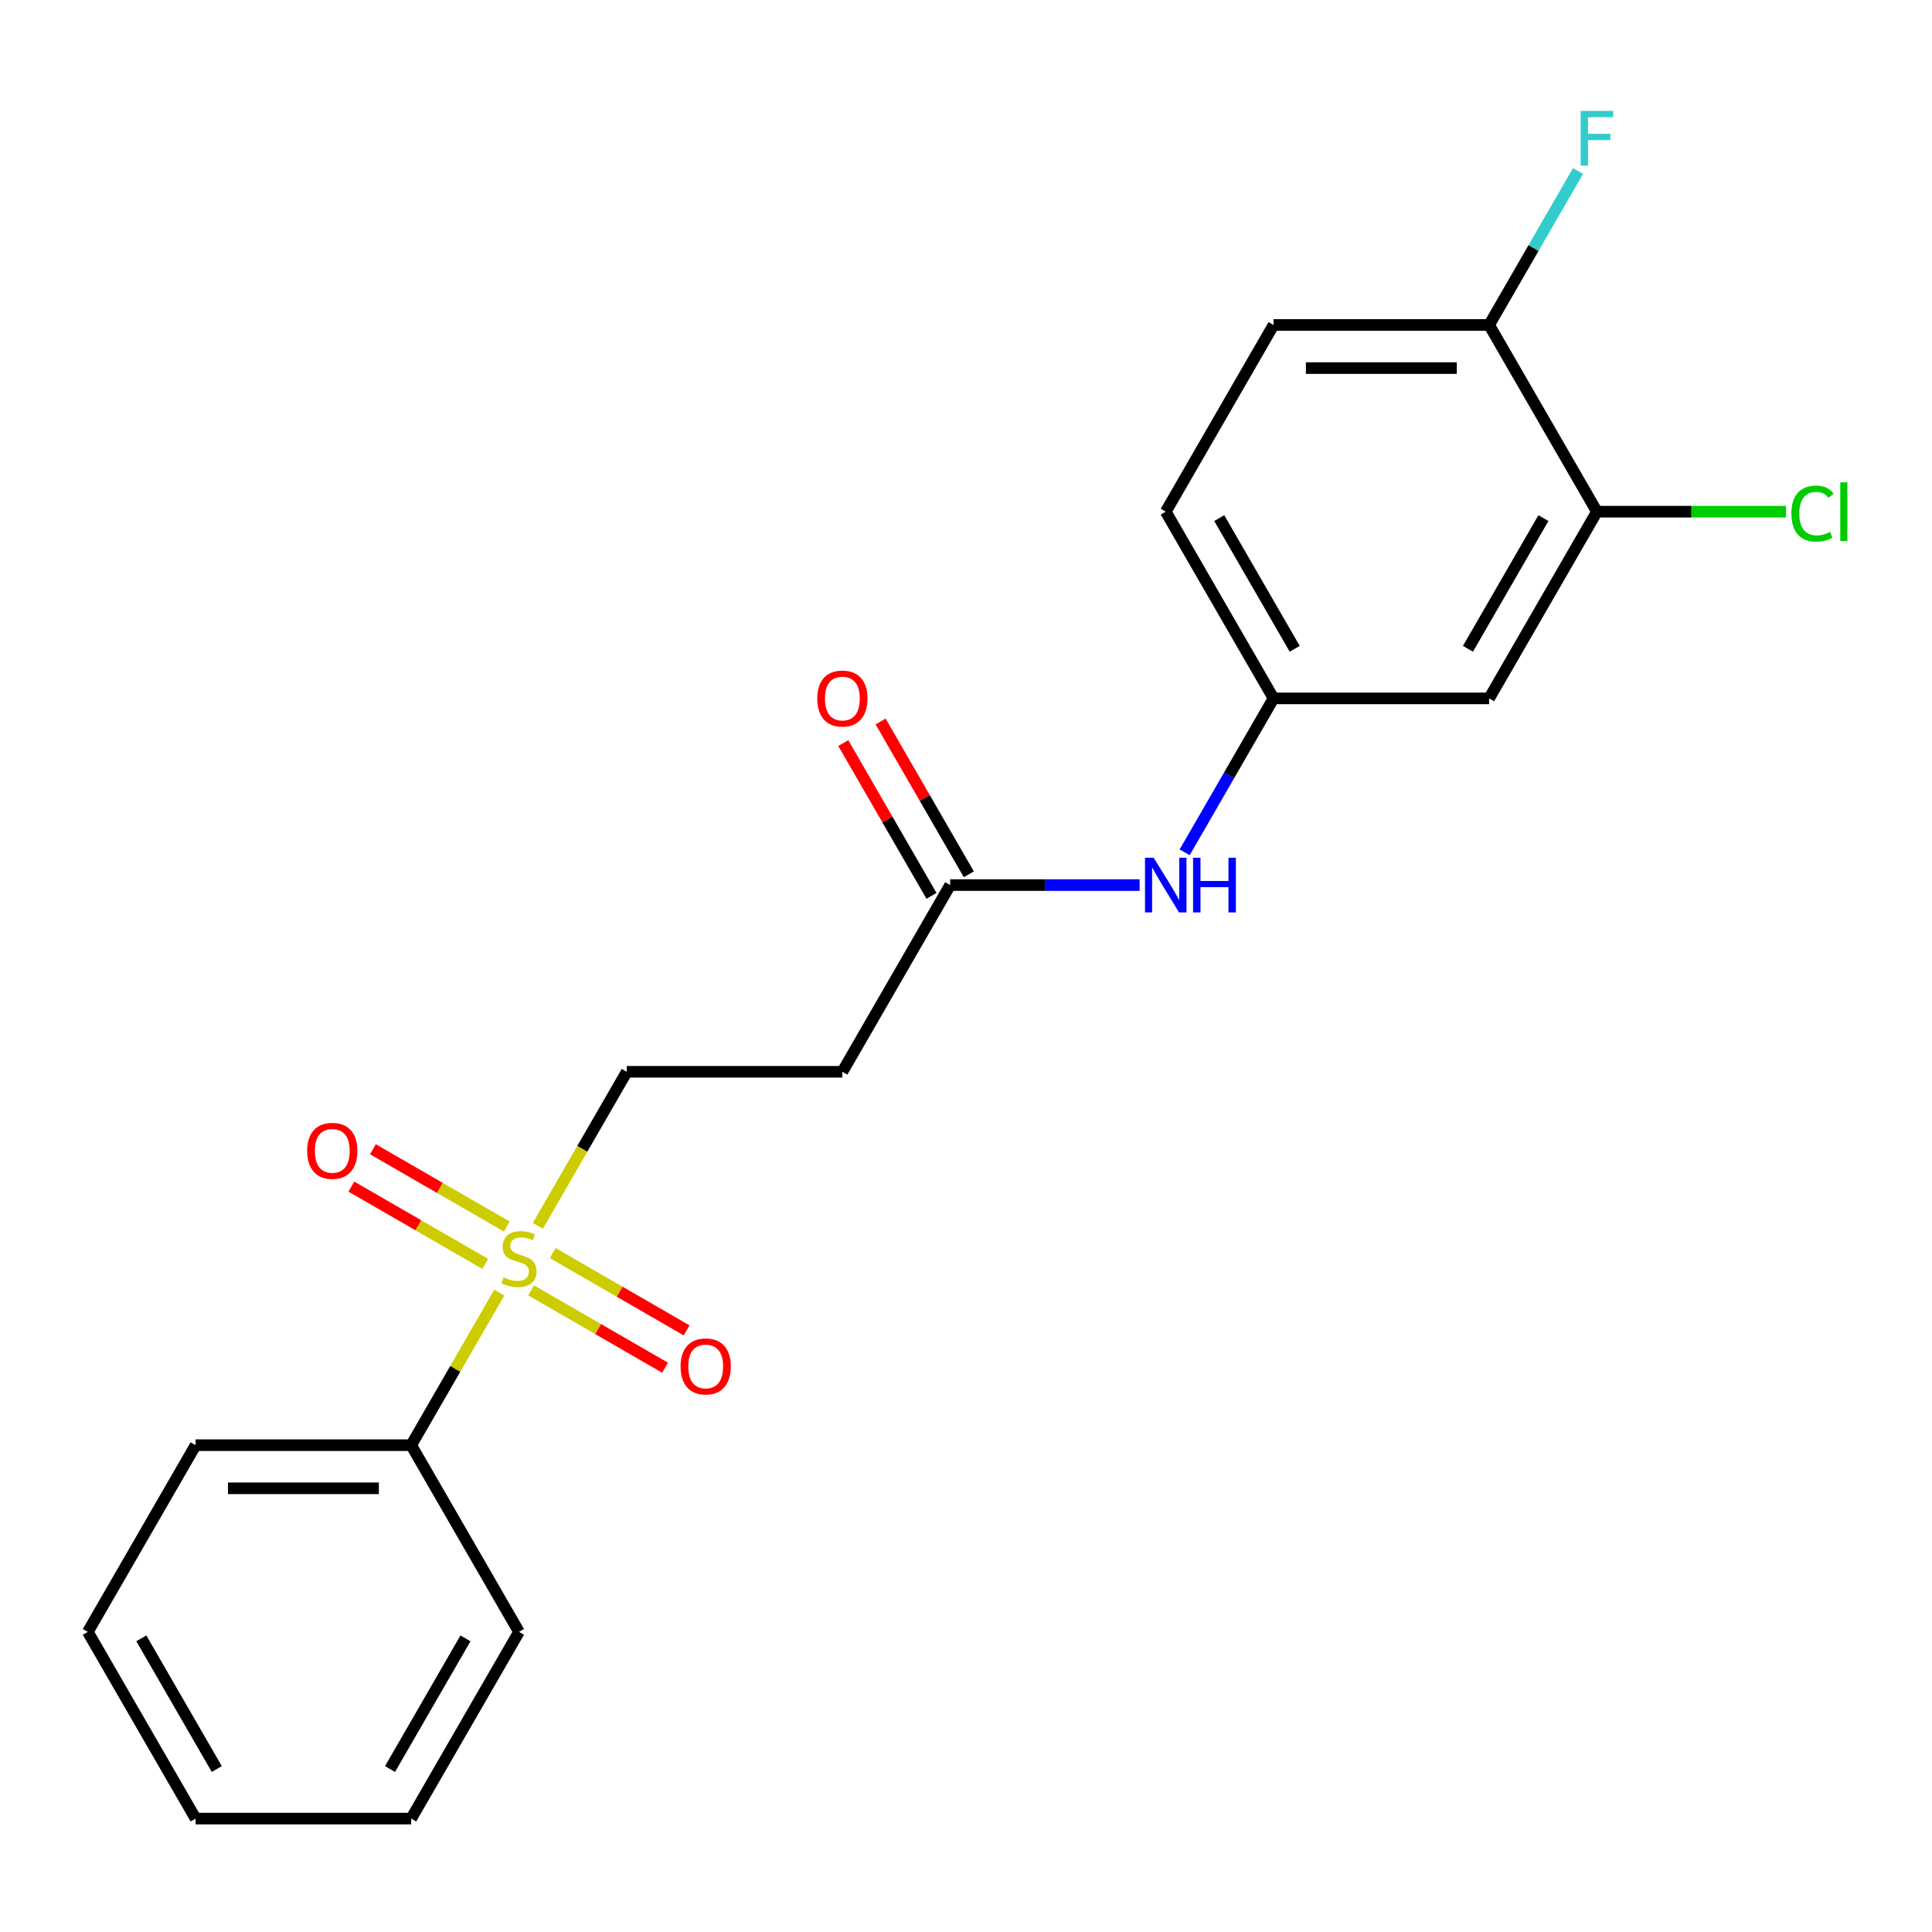 <?xml version='1.0' encoding='iso-8859-1'?>
<svg version='1.1' baseProfile='full'
              xmlns='http://www.w3.org/2000/svg'
                      xmlns:rdkit='http://www.rdkit.org/xml'
                      xmlns:xlink='http://www.w3.org/1999/xlink'
                  xml:space='preserve'
width='1000px' height='1000px' viewBox='0 0 1000 1000'>
<!-- END OF HEADER -->
<rect style='opacity:1.0;fill:#FFFFFF;stroke:none' width='1000' height='1000' x='0' y='0'> </rect>
<path class='bond-2' d='M 278.391,634.48 L 301.407,594.617' style='fill:none;fill-rule:evenodd;stroke:#CCCC00;stroke-width:6px;stroke-linecap:butt;stroke-linejoin:miter;stroke-opacity:1' />
<path class='bond-2' d='M 301.407,594.617 L 324.422,554.753' style='fill:none;fill-rule:evenodd;stroke:#000000;stroke-width:6px;stroke-linecap:butt;stroke-linejoin:miter;stroke-opacity:1' />
<path class='bond-6' d='M 262.338,634.873 L 227.678,614.862' style='fill:none;fill-rule:evenodd;stroke:#CCCC00;stroke-width:6px;stroke-linecap:butt;stroke-linejoin:miter;stroke-opacity:1' />
<path class='bond-6' d='M 227.678,614.862 L 193.018,594.851' style='fill:none;fill-rule:evenodd;stroke:#FF0000;stroke-width:6px;stroke-linecap:butt;stroke-linejoin:miter;stroke-opacity:1' />
<path class='bond-6' d='M 251.18,654.201 L 216.519,634.19' style='fill:none;fill-rule:evenodd;stroke:#CCCC00;stroke-width:6px;stroke-linecap:butt;stroke-linejoin:miter;stroke-opacity:1' />
<path class='bond-6' d='M 216.519,634.19 L 181.859,614.179' style='fill:none;fill-rule:evenodd;stroke:#FF0000;stroke-width:6px;stroke-linecap:butt;stroke-linejoin:miter;stroke-opacity:1' />
<path class='bond-7' d='M 274.919,667.907 L 309.579,687.918' style='fill:none;fill-rule:evenodd;stroke:#CCCC00;stroke-width:6px;stroke-linecap:butt;stroke-linejoin:miter;stroke-opacity:1' />
<path class='bond-7' d='M 309.579,687.918 L 344.239,707.929' style='fill:none;fill-rule:evenodd;stroke:#FF0000;stroke-width:6px;stroke-linecap:butt;stroke-linejoin:miter;stroke-opacity:1' />
<path class='bond-7' d='M 286.078,648.579 L 320.738,668.59' style='fill:none;fill-rule:evenodd;stroke:#CCCC00;stroke-width:6px;stroke-linecap:butt;stroke-linejoin:miter;stroke-opacity:1' />
<path class='bond-7' d='M 320.738,668.59 L 355.398,688.602' style='fill:none;fill-rule:evenodd;stroke:#FF0000;stroke-width:6px;stroke-linecap:butt;stroke-linejoin:miter;stroke-opacity:1' />
<path class='bond-8' d='M 258.427,669.06 L 235.631,708.544' style='fill:none;fill-rule:evenodd;stroke:#CCCC00;stroke-width:6px;stroke-linecap:butt;stroke-linejoin:miter;stroke-opacity:1' />
<path class='bond-8' d='M 235.631,708.544 L 212.835,748.027' style='fill:none;fill-rule:evenodd;stroke:#000000;stroke-width:6px;stroke-linecap:butt;stroke-linejoin:miter;stroke-opacity:1' />
<path class='bond-0' d='M 491.803,458.116 L 436.009,554.753' style='fill:none;fill-rule:evenodd;stroke:#000000;stroke-width:6px;stroke-linecap:butt;stroke-linejoin:miter;stroke-opacity:1' />
<path class='bond-5' d='M 491.803,458.116 L 540.831,458.116' style='fill:none;fill-rule:evenodd;stroke:#000000;stroke-width:6px;stroke-linecap:butt;stroke-linejoin:miter;stroke-opacity:1' />
<path class='bond-5' d='M 540.831,458.116 L 589.86,458.116' style='fill:none;fill-rule:evenodd;stroke:#0000FF;stroke-width:6px;stroke-linecap:butt;stroke-linejoin:miter;stroke-opacity:1' />
<path class='bond-11' d='M 501.466,452.536 L 478.636,412.993' style='fill:none;fill-rule:evenodd;stroke:#000000;stroke-width:6px;stroke-linecap:butt;stroke-linejoin:miter;stroke-opacity:1' />
<path class='bond-11' d='M 478.636,412.993 L 455.805,373.449' style='fill:none;fill-rule:evenodd;stroke:#FF0000;stroke-width:6px;stroke-linecap:butt;stroke-linejoin:miter;stroke-opacity:1' />
<path class='bond-11' d='M 482.139,463.695 L 459.308,424.151' style='fill:none;fill-rule:evenodd;stroke:#000000;stroke-width:6px;stroke-linecap:butt;stroke-linejoin:miter;stroke-opacity:1' />
<path class='bond-11' d='M 459.308,424.151 L 436.478,384.608' style='fill:none;fill-rule:evenodd;stroke:#FF0000;stroke-width:6px;stroke-linecap:butt;stroke-linejoin:miter;stroke-opacity:1' />
<path class='bond-1' d='M 826.564,264.841 L 770.77,361.479' style='fill:none;fill-rule:evenodd;stroke:#000000;stroke-width:6px;stroke-linecap:butt;stroke-linejoin:miter;stroke-opacity:1' />
<path class='bond-1' d='M 798.867,268.178 L 759.812,335.824' style='fill:none;fill-rule:evenodd;stroke:#000000;stroke-width:6px;stroke-linecap:butt;stroke-linejoin:miter;stroke-opacity:1' />
<path class='bond-13' d='M 826.564,264.841 L 875.502,264.841' style='fill:none;fill-rule:evenodd;stroke:#000000;stroke-width:6px;stroke-linecap:butt;stroke-linejoin:miter;stroke-opacity:1' />
<path class='bond-13' d='M 875.502,264.841 L 924.441,264.841' style='fill:none;fill-rule:evenodd;stroke:#00CC00;stroke-width:6px;stroke-linecap:butt;stroke-linejoin:miter;stroke-opacity:1' />
<path class='bond-22' d='M 826.564,264.841 L 770.77,168.204' style='fill:none;fill-rule:evenodd;stroke:#000000;stroke-width:6px;stroke-linecap:butt;stroke-linejoin:miter;stroke-opacity:1' />
<path class='bond-3' d='M 324.422,554.753 L 436.009,554.753' style='fill:none;fill-rule:evenodd;stroke:#000000;stroke-width:6px;stroke-linecap:butt;stroke-linejoin:miter;stroke-opacity:1' />
<path class='bond-4' d='M 770.77,361.479 L 659.183,361.479' style='fill:none;fill-rule:evenodd;stroke:#000000;stroke-width:6px;stroke-linecap:butt;stroke-linejoin:miter;stroke-opacity:1' />
<path class='bond-9' d='M 613.176,441.166 L 636.179,401.322' style='fill:none;fill-rule:evenodd;stroke:#0000FF;stroke-width:6px;stroke-linecap:butt;stroke-linejoin:miter;stroke-opacity:1' />
<path class='bond-9' d='M 636.179,401.322 L 659.183,361.479' style='fill:none;fill-rule:evenodd;stroke:#000000;stroke-width:6px;stroke-linecap:butt;stroke-linejoin:miter;stroke-opacity:1' />
<path class='bond-16' d='M 212.835,748.027 L 101.248,748.027' style='fill:none;fill-rule:evenodd;stroke:#000000;stroke-width:6px;stroke-linecap:butt;stroke-linejoin:miter;stroke-opacity:1' />
<path class='bond-16' d='M 196.097,770.345 L 117.986,770.345' style='fill:none;fill-rule:evenodd;stroke:#000000;stroke-width:6px;stroke-linecap:butt;stroke-linejoin:miter;stroke-opacity:1' />
<path class='bond-17' d='M 212.835,748.027 L 268.629,844.664' style='fill:none;fill-rule:evenodd;stroke:#000000;stroke-width:6px;stroke-linecap:butt;stroke-linejoin:miter;stroke-opacity:1' />
<path class='bond-14' d='M 659.183,361.479 L 603.39,264.841' style='fill:none;fill-rule:evenodd;stroke:#000000;stroke-width:6px;stroke-linecap:butt;stroke-linejoin:miter;stroke-opacity:1' />
<path class='bond-14' d='M 670.142,335.824 L 631.086,268.178' style='fill:none;fill-rule:evenodd;stroke:#000000;stroke-width:6px;stroke-linecap:butt;stroke-linejoin:miter;stroke-opacity:1' />
<path class='bond-10' d='M 770.77,168.204 L 659.183,168.204' style='fill:none;fill-rule:evenodd;stroke:#000000;stroke-width:6px;stroke-linecap:butt;stroke-linejoin:miter;stroke-opacity:1' />
<path class='bond-10' d='M 754.032,190.522 L 675.921,190.522' style='fill:none;fill-rule:evenodd;stroke:#000000;stroke-width:6px;stroke-linecap:butt;stroke-linejoin:miter;stroke-opacity:1' />
<path class='bond-15' d='M 770.77,168.204 L 793.774,128.36' style='fill:none;fill-rule:evenodd;stroke:#000000;stroke-width:6px;stroke-linecap:butt;stroke-linejoin:miter;stroke-opacity:1' />
<path class='bond-15' d='M 793.774,128.36 L 816.778,88.517' style='fill:none;fill-rule:evenodd;stroke:#33CCCC;stroke-width:6px;stroke-linecap:butt;stroke-linejoin:miter;stroke-opacity:1' />
<path class='bond-12' d='M 659.183,168.204 L 603.39,264.841' style='fill:none;fill-rule:evenodd;stroke:#000000;stroke-width:6px;stroke-linecap:butt;stroke-linejoin:miter;stroke-opacity:1' />
<path class='bond-18' d='M 101.248,748.027 L 45.455,844.664' style='fill:none;fill-rule:evenodd;stroke:#000000;stroke-width:6px;stroke-linecap:butt;stroke-linejoin:miter;stroke-opacity:1' />
<path class='bond-19' d='M 268.629,844.664 L 212.835,941.302' style='fill:none;fill-rule:evenodd;stroke:#000000;stroke-width:6px;stroke-linecap:butt;stroke-linejoin:miter;stroke-opacity:1' />
<path class='bond-19' d='M 240.932,848.001 L 201.877,915.647' style='fill:none;fill-rule:evenodd;stroke:#000000;stroke-width:6px;stroke-linecap:butt;stroke-linejoin:miter;stroke-opacity:1' />
<path class='bond-21' d='M 45.455,844.664 L 101.248,941.302' style='fill:none;fill-rule:evenodd;stroke:#000000;stroke-width:6px;stroke-linecap:butt;stroke-linejoin:miter;stroke-opacity:1' />
<path class='bond-21' d='M 73.151,848.001 L 112.206,915.647' style='fill:none;fill-rule:evenodd;stroke:#000000;stroke-width:6px;stroke-linecap:butt;stroke-linejoin:miter;stroke-opacity:1' />
<path class='bond-20' d='M 212.835,941.302 L 101.248,941.302' style='fill:none;fill-rule:evenodd;stroke:#000000;stroke-width:6px;stroke-linecap:butt;stroke-linejoin:miter;stroke-opacity:1' />
<path  class='atom-0' d='M 260.629 661.11
Q 260.949 661.23, 262.269 661.79
Q 263.589 662.35, 265.029 662.71
Q 266.509 663.03, 267.949 663.03
Q 270.629 663.03, 272.189 661.75
Q 273.749 660.43, 273.749 658.15
Q 273.749 656.59, 272.949 655.63
Q 272.189 654.67, 270.989 654.15
Q 269.789 653.63, 267.789 653.03
Q 265.269 652.27, 263.749 651.55
Q 262.269 650.83, 261.189 649.31
Q 260.149 647.79, 260.149 645.23
Q 260.149 641.67, 262.549 639.47
Q 264.989 637.27, 269.789 637.27
Q 273.069 637.27, 276.789 638.83
L 275.869 641.91
Q 272.469 640.51, 269.909 640.51
Q 267.149 640.51, 265.629 641.67
Q 264.109 642.79, 264.149 644.75
Q 264.149 646.27, 264.909 647.19
Q 265.709 648.11, 266.829 648.63
Q 267.989 649.15, 269.909 649.75
Q 272.469 650.55, 273.989 651.35
Q 275.509 652.15, 276.589 653.79
Q 277.709 655.39, 277.709 658.15
Q 277.709 662.07, 275.069 664.19
Q 272.469 666.27, 268.109 666.27
Q 265.589 666.27, 263.669 665.71
Q 261.789 665.19, 259.549 664.27
L 260.629 661.11
' fill='#CCCC00'/>
<path  class='atom-6' d='M 597.13 443.956
L 606.41 458.956
Q 607.33 460.436, 608.81 463.116
Q 610.29 465.796, 610.37 465.956
L 610.37 443.956
L 614.13 443.956
L 614.13 472.276
L 610.25 472.276
L 600.29 455.876
Q 599.13 453.956, 597.89 451.756
Q 596.69 449.556, 596.33 448.876
L 596.33 472.276
L 592.65 472.276
L 592.65 443.956
L 597.13 443.956
' fill='#0000FF'/>
<path  class='atom-6' d='M 617.53 443.956
L 621.37 443.956
L 621.37 455.996
L 635.85 455.996
L 635.85 443.956
L 639.69 443.956
L 639.69 472.276
L 635.85 472.276
L 635.85 459.196
L 621.37 459.196
L 621.37 472.276
L 617.53 472.276
L 617.53 443.956
' fill='#0000FF'/>
<path  class='atom-7' d='M 158.991 595.677
Q 158.991 588.877, 162.351 585.077
Q 165.711 581.277, 171.991 581.277
Q 178.271 581.277, 181.631 585.077
Q 184.991 588.877, 184.991 595.677
Q 184.991 602.557, 181.591 606.477
Q 178.191 610.357, 171.991 610.357
Q 165.751 610.357, 162.351 606.477
Q 158.991 602.597, 158.991 595.677
M 171.991 607.157
Q 176.311 607.157, 178.631 604.277
Q 180.991 601.357, 180.991 595.677
Q 180.991 590.117, 178.631 587.317
Q 176.311 584.477, 171.991 584.477
Q 167.671 584.477, 165.311 587.277
Q 162.991 590.077, 162.991 595.677
Q 162.991 601.397, 165.311 604.277
Q 167.671 607.157, 171.991 607.157
' fill='#FF0000'/>
<path  class='atom-8' d='M 352.266 707.264
Q 352.266 700.464, 355.626 696.664
Q 358.986 692.864, 365.266 692.864
Q 371.546 692.864, 374.906 696.664
Q 378.266 700.464, 378.266 707.264
Q 378.266 714.144, 374.866 718.064
Q 371.466 721.944, 365.266 721.944
Q 359.026 721.944, 355.626 718.064
Q 352.266 714.184, 352.266 707.264
M 365.266 718.744
Q 369.586 718.744, 371.906 715.864
Q 374.266 712.944, 374.266 707.264
Q 374.266 701.704, 371.906 698.904
Q 369.586 696.064, 365.266 696.064
Q 360.946 696.064, 358.586 698.864
Q 356.266 701.664, 356.266 707.264
Q 356.266 712.984, 358.586 715.864
Q 360.946 718.744, 365.266 718.744
' fill='#FF0000'/>
<path  class='atom-12' d='M 423.009 361.559
Q 423.009 354.759, 426.369 350.959
Q 429.729 347.159, 436.009 347.159
Q 442.289 347.159, 445.649 350.959
Q 449.009 354.759, 449.009 361.559
Q 449.009 368.439, 445.609 372.359
Q 442.209 376.239, 436.009 376.239
Q 429.769 376.239, 426.369 372.359
Q 423.009 368.479, 423.009 361.559
M 436.009 373.039
Q 440.329 373.039, 442.649 370.159
Q 445.009 367.239, 445.009 361.559
Q 445.009 355.999, 442.649 353.199
Q 440.329 350.359, 436.009 350.359
Q 431.689 350.359, 429.329 353.159
Q 427.009 355.959, 427.009 361.559
Q 427.009 367.279, 429.329 370.159
Q 431.689 373.039, 436.009 373.039
' fill='#FF0000'/>
<path  class='atom-14' d='M 927.231 265.821
Q 927.231 258.781, 930.511 255.101
Q 933.831 251.381, 940.111 251.381
Q 945.951 251.381, 949.071 255.501
L 946.431 257.661
Q 944.151 254.661, 940.111 254.661
Q 935.831 254.661, 933.551 257.541
Q 931.311 260.381, 931.311 265.821
Q 931.311 271.421, 933.631 274.301
Q 935.991 277.181, 940.551 277.181
Q 943.671 277.181, 947.311 275.301
L 948.431 278.301
Q 946.951 279.261, 944.711 279.821
Q 942.471 280.381, 939.991 280.381
Q 933.831 280.381, 930.511 276.621
Q 927.231 272.861, 927.231 265.821
' fill='#00CC00'/>
<path  class='atom-14' d='M 952.511 249.661
L 956.191 249.661
L 956.191 280.021
L 952.511 280.021
L 952.511 249.661
' fill='#00CC00'/>
<path  class='atom-16' d='M 818.144 57.407
L 834.984 57.407
L 834.984 60.647
L 821.944 60.647
L 821.944 69.247
L 833.544 69.247
L 833.544 72.527
L 821.944 72.527
L 821.944 85.727
L 818.144 85.727
L 818.144 57.407
' fill='#33CCCC'/>
</svg>
